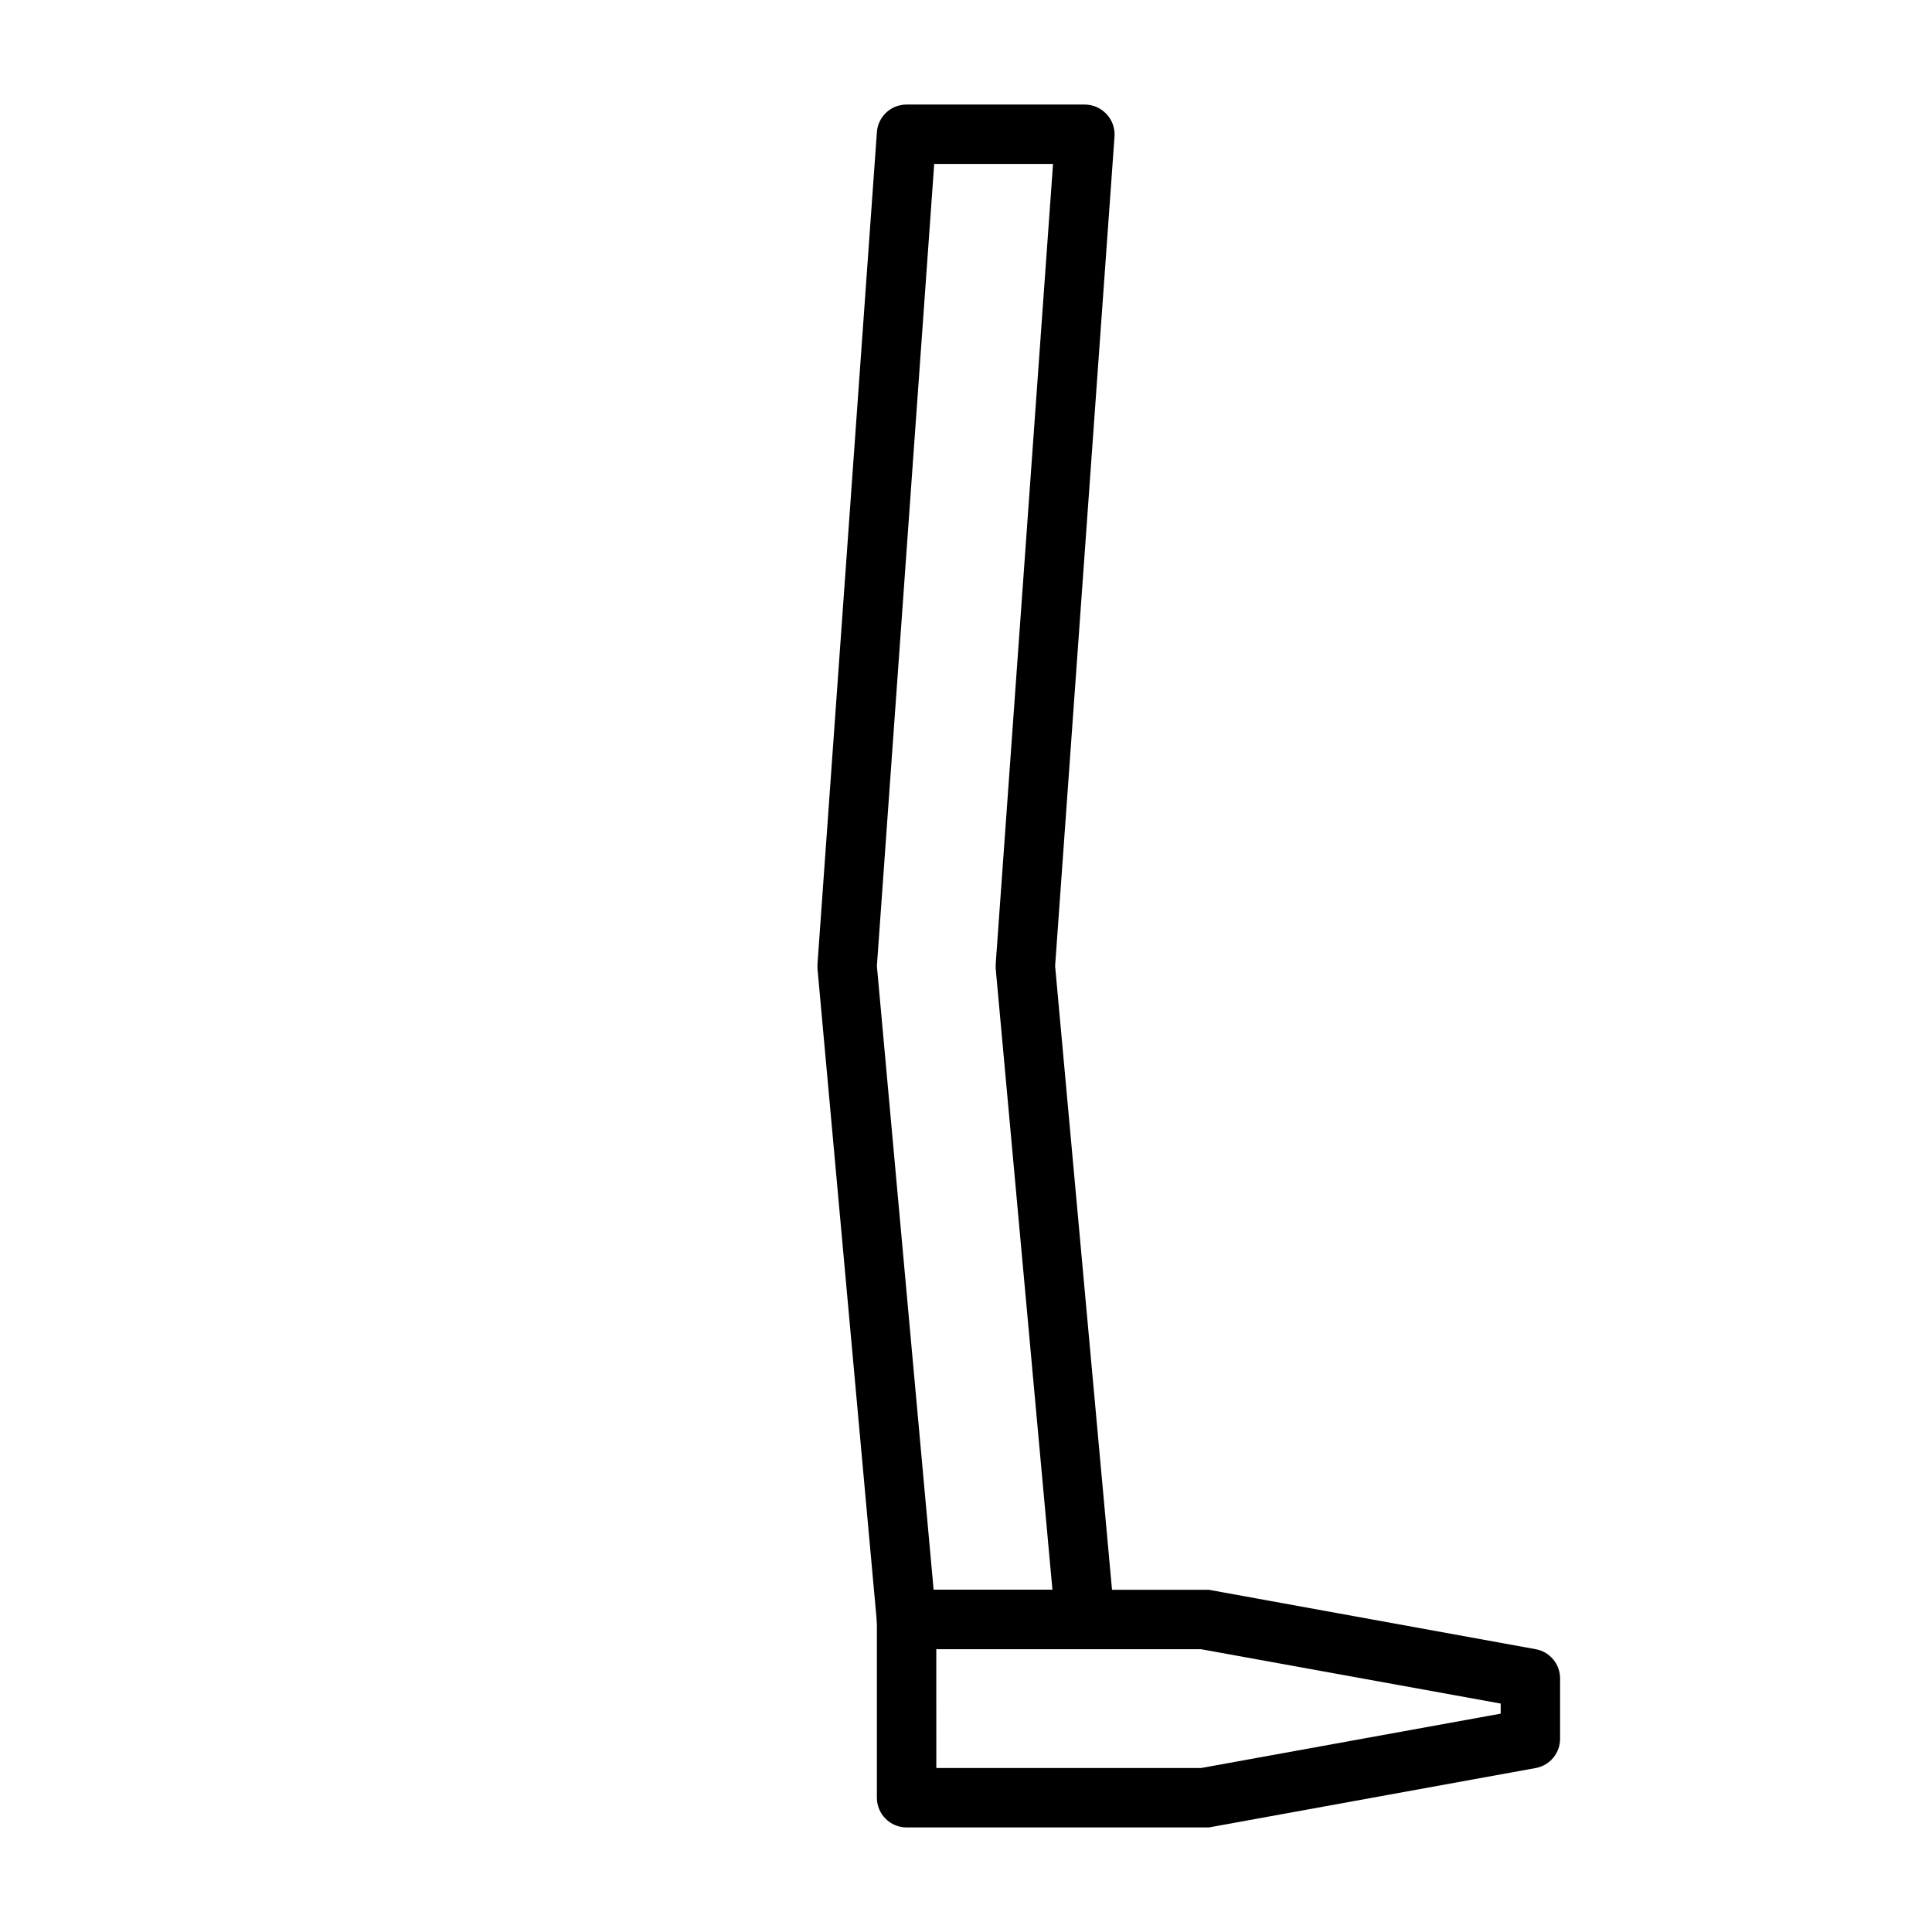 <?xml version="1.0" encoding="UTF-8"?>
<!-- Uploaded to: ICON Repo, www.svgrepo.com, Generator: ICON Repo Mixer Tools -->
<svg fill="#000000" width="800px" height="800px" version="1.1" viewBox="144 144 512 512" xmlns="http://www.w3.org/2000/svg">
 <g>
  <path d="m431.49 581.05h-47.234c-4.086 0.016-7.504-3.094-7.871-7.164l-15.742-173.18v-1.258l15.742-220.42c0.289-4.133 3.731-7.332 7.871-7.32h47.234c2.18 0.008 4.262 0.918 5.746 2.519 1.496 1.586 2.266 3.727 2.125 5.902l-15.746 219.87 15.742 172.55h0.004c0.176 2.191-0.574 4.359-2.07 5.977-1.496 1.617-3.602 2.531-5.801 2.523zm-40.07-15.742h31.488l-15.035-164.61v-1.258l15.191-212h-31.488l-15.191 212.55z"/>
  <path d="m462.98 628.29h-78.723c-4.348 0-7.871-3.527-7.871-7.875v-47.23c0-4.348 3.523-7.871 7.871-7.871h80.141l86.594 15.742h-0.004c3.785 0.691 6.516 4.023 6.453 7.871v15.746c0.062 3.848-2.668 7.18-6.453 7.871l-86.594 15.742zm-70.848-15.742h70.141l79.426-14.41v-2.676l-79.43-14.406h-70.141z"/>
 </g>
</svg>
